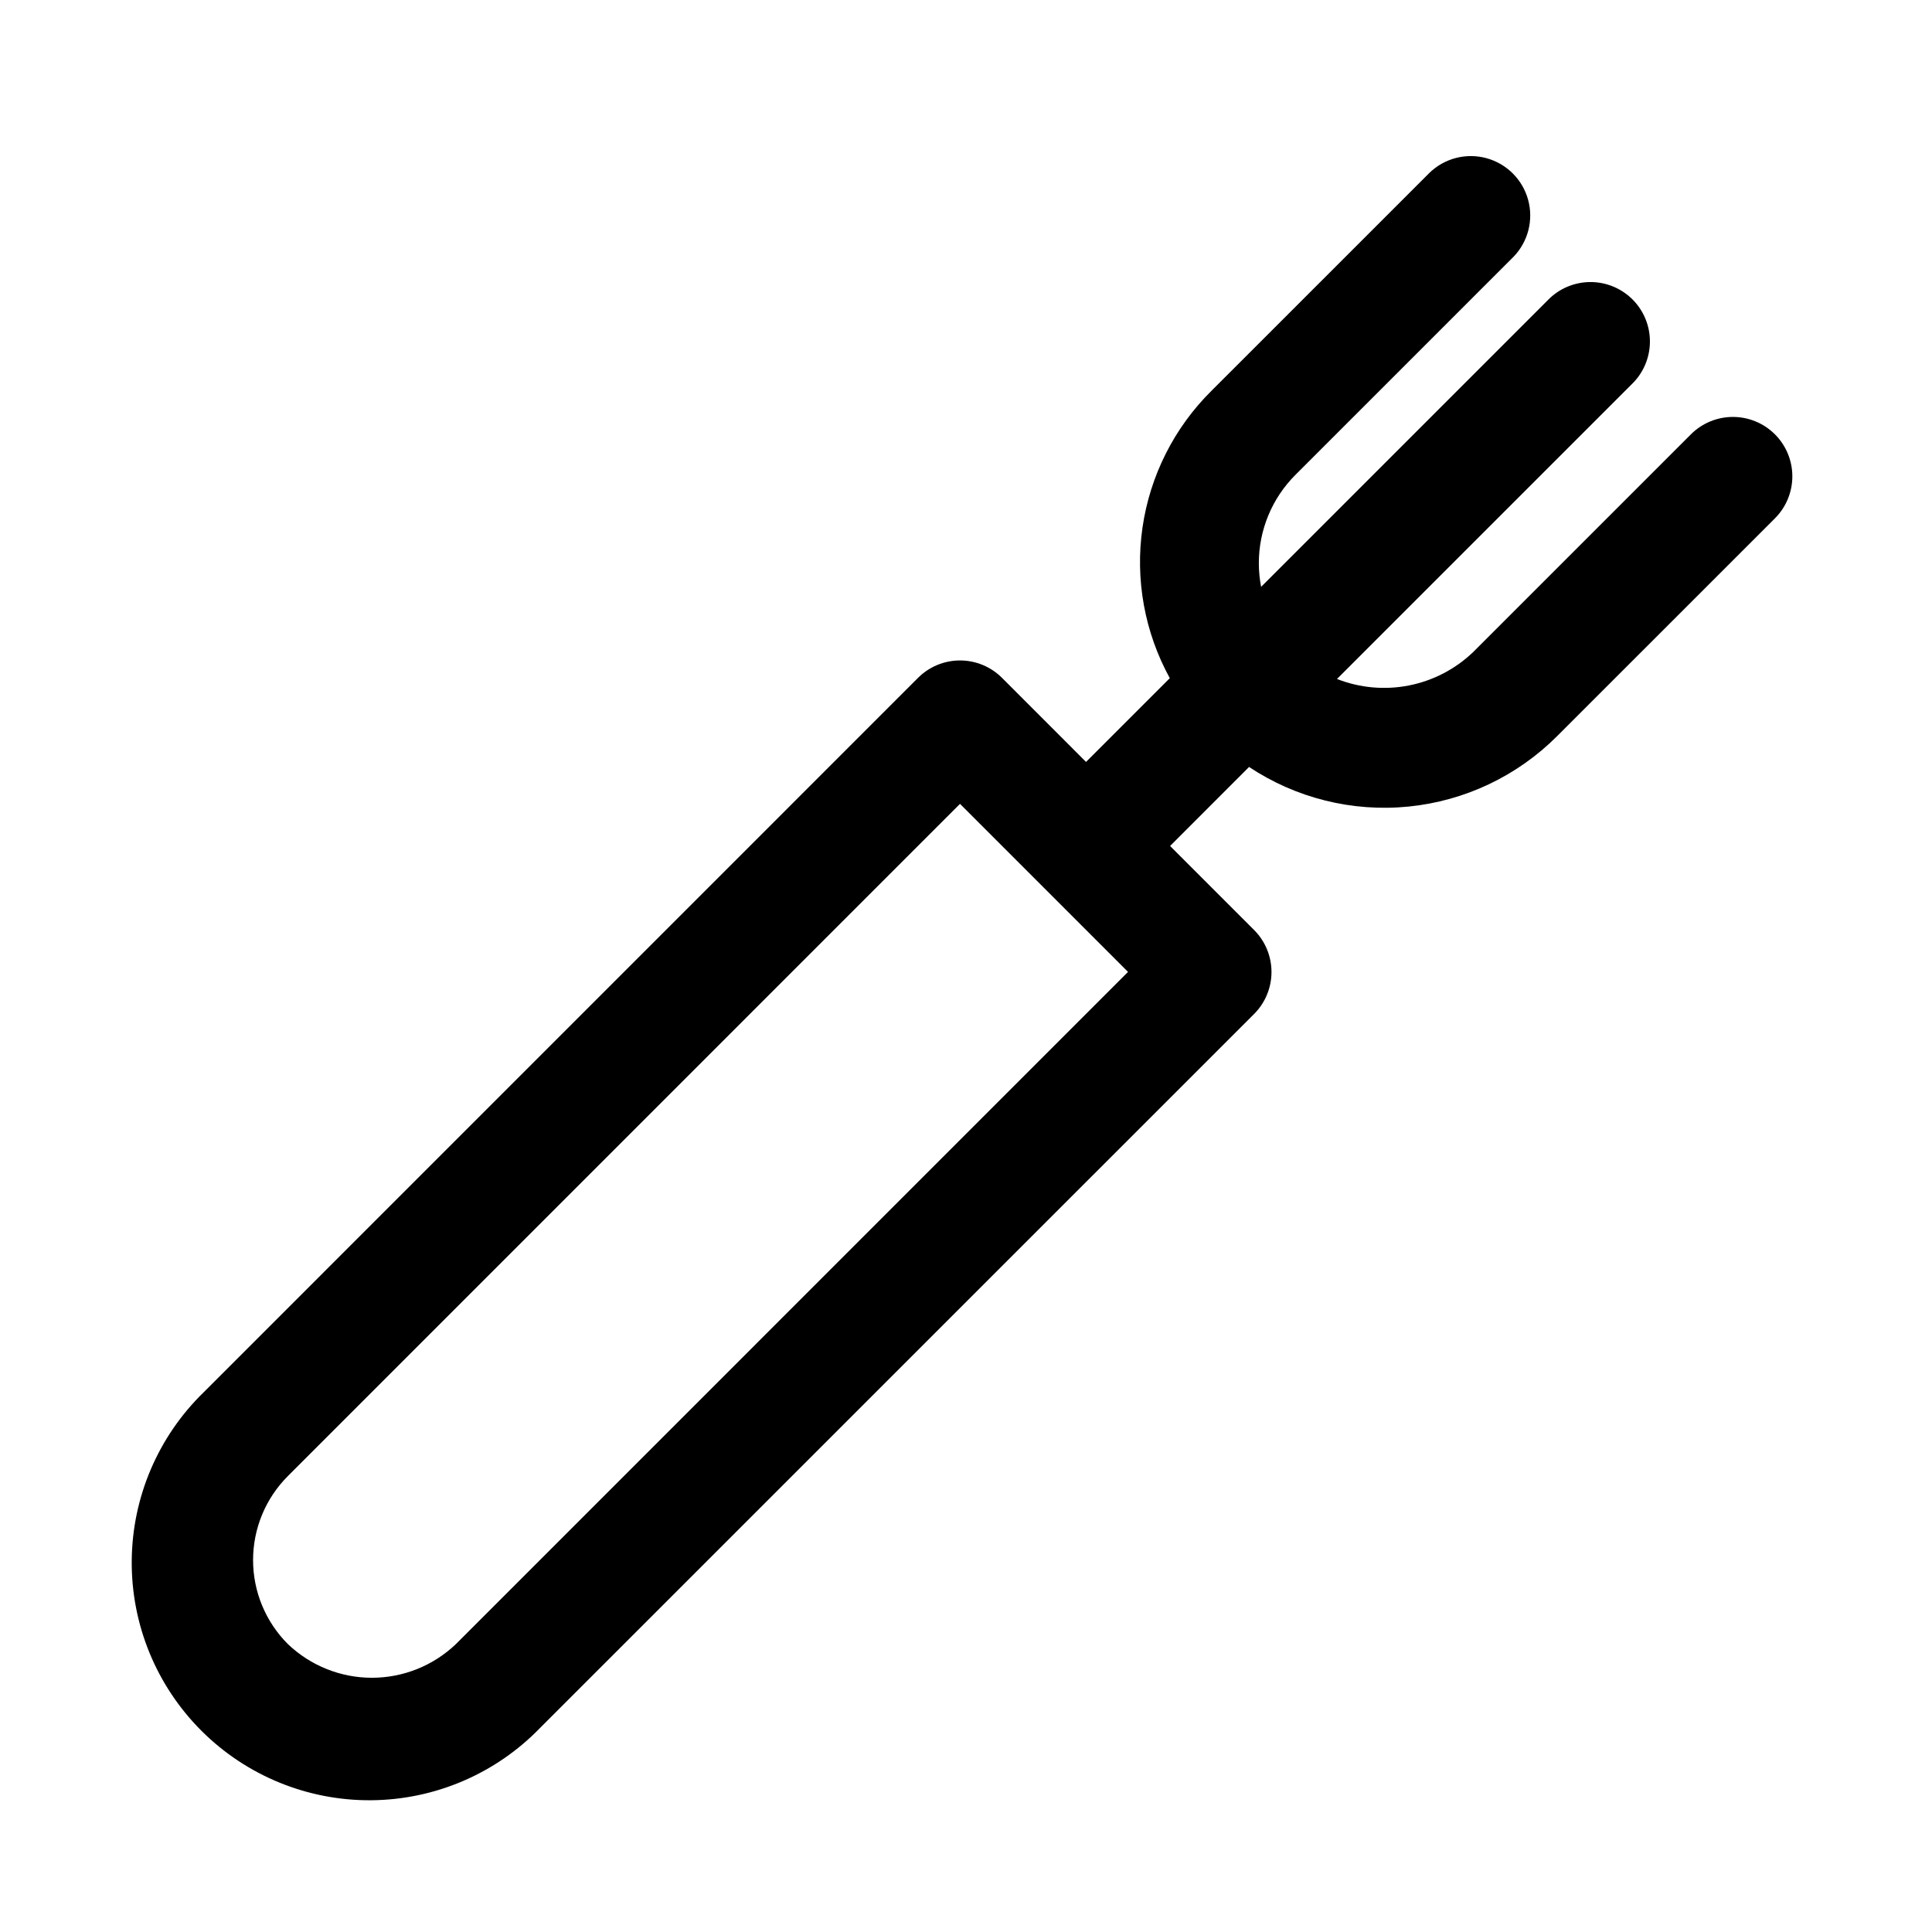 <?xml version="1.0" encoding="UTF-8"?>
<!-- Uploaded to: ICON Repo, www.svgrepo.com, Generator: ICON Repo Mixer Tools -->
<svg fill="#000000" width="800px" height="800px" version="1.1" viewBox="144 144 512 512" xmlns="http://www.w3.org/2000/svg">
 <path d="m614.37 259.1c-2.949-2.953-6.957-4.609-11.129-4.609-4.176 0-8.18 1.656-11.133 4.609l-57.738 57.734c-4.707 4.504-10.602 7.562-16.992 8.82-6.387 1.258-13.004 0.664-19.062-1.719l78.125-78.121c3.039-2.934 4.769-6.965 4.805-11.188 0.039-4.223-1.621-8.281-4.609-11.27-2.984-2.984-7.047-4.648-11.27-4.609-4.223 0.035-8.254 1.766-11.188 4.805l-75.969 75.969c-0.395-2.043-0.598-4.117-0.605-6.195-0.023-8.828 3.484-17.297 9.738-23.523l57.738-57.734h0.004c3.875-3.996 5.352-9.742 3.887-15.113-1.469-5.371-5.664-9.566-11.035-11.035s-11.117 0.008-15.113 3.883l-57.742 57.734c-9.879 9.766-16.305 22.488-18.305 36.238-1.996 13.746 0.543 27.77 7.234 39.945l-22.199 22.199-22.266-22.281c-2.953-2.953-6.957-4.613-11.133-4.613-4.176 0-8.18 1.66-11.129 4.613l-189.25 189.27c-12.105 11.742-18.996 27.855-19.125 44.723-0.129 16.867 6.516 33.082 18.445 45.012 11.926 11.926 28.141 18.57 45.008 18.441s32.98-7.016 44.723-19.125l189.26-189.24h0.004c2.949-2.953 4.609-6.957 4.609-11.133 0-4.176-1.66-8.18-4.609-11.129l-22.262-22.266 20.93-20.941h-0.004c12.457 8.273 27.391 11.984 42.27 10.496 14.879-1.484 28.781-8.074 39.355-18.652l57.742-57.734-0.004 0.004c2.953-2.953 4.613-6.957 4.613-11.133s-1.66-8.18-4.613-11.133zm-349.55 320.6c-5.996 5.727-13.969 8.926-22.262 8.926-8.293 0-16.266-3.199-22.266-8.926-5.906-5.906-9.223-13.914-9.223-22.266 0-8.348 3.316-16.359 9.223-22.262l178.12-178.14 22.262 22.266v0.012h0.012l22.25 22.254z"/>
</svg>
